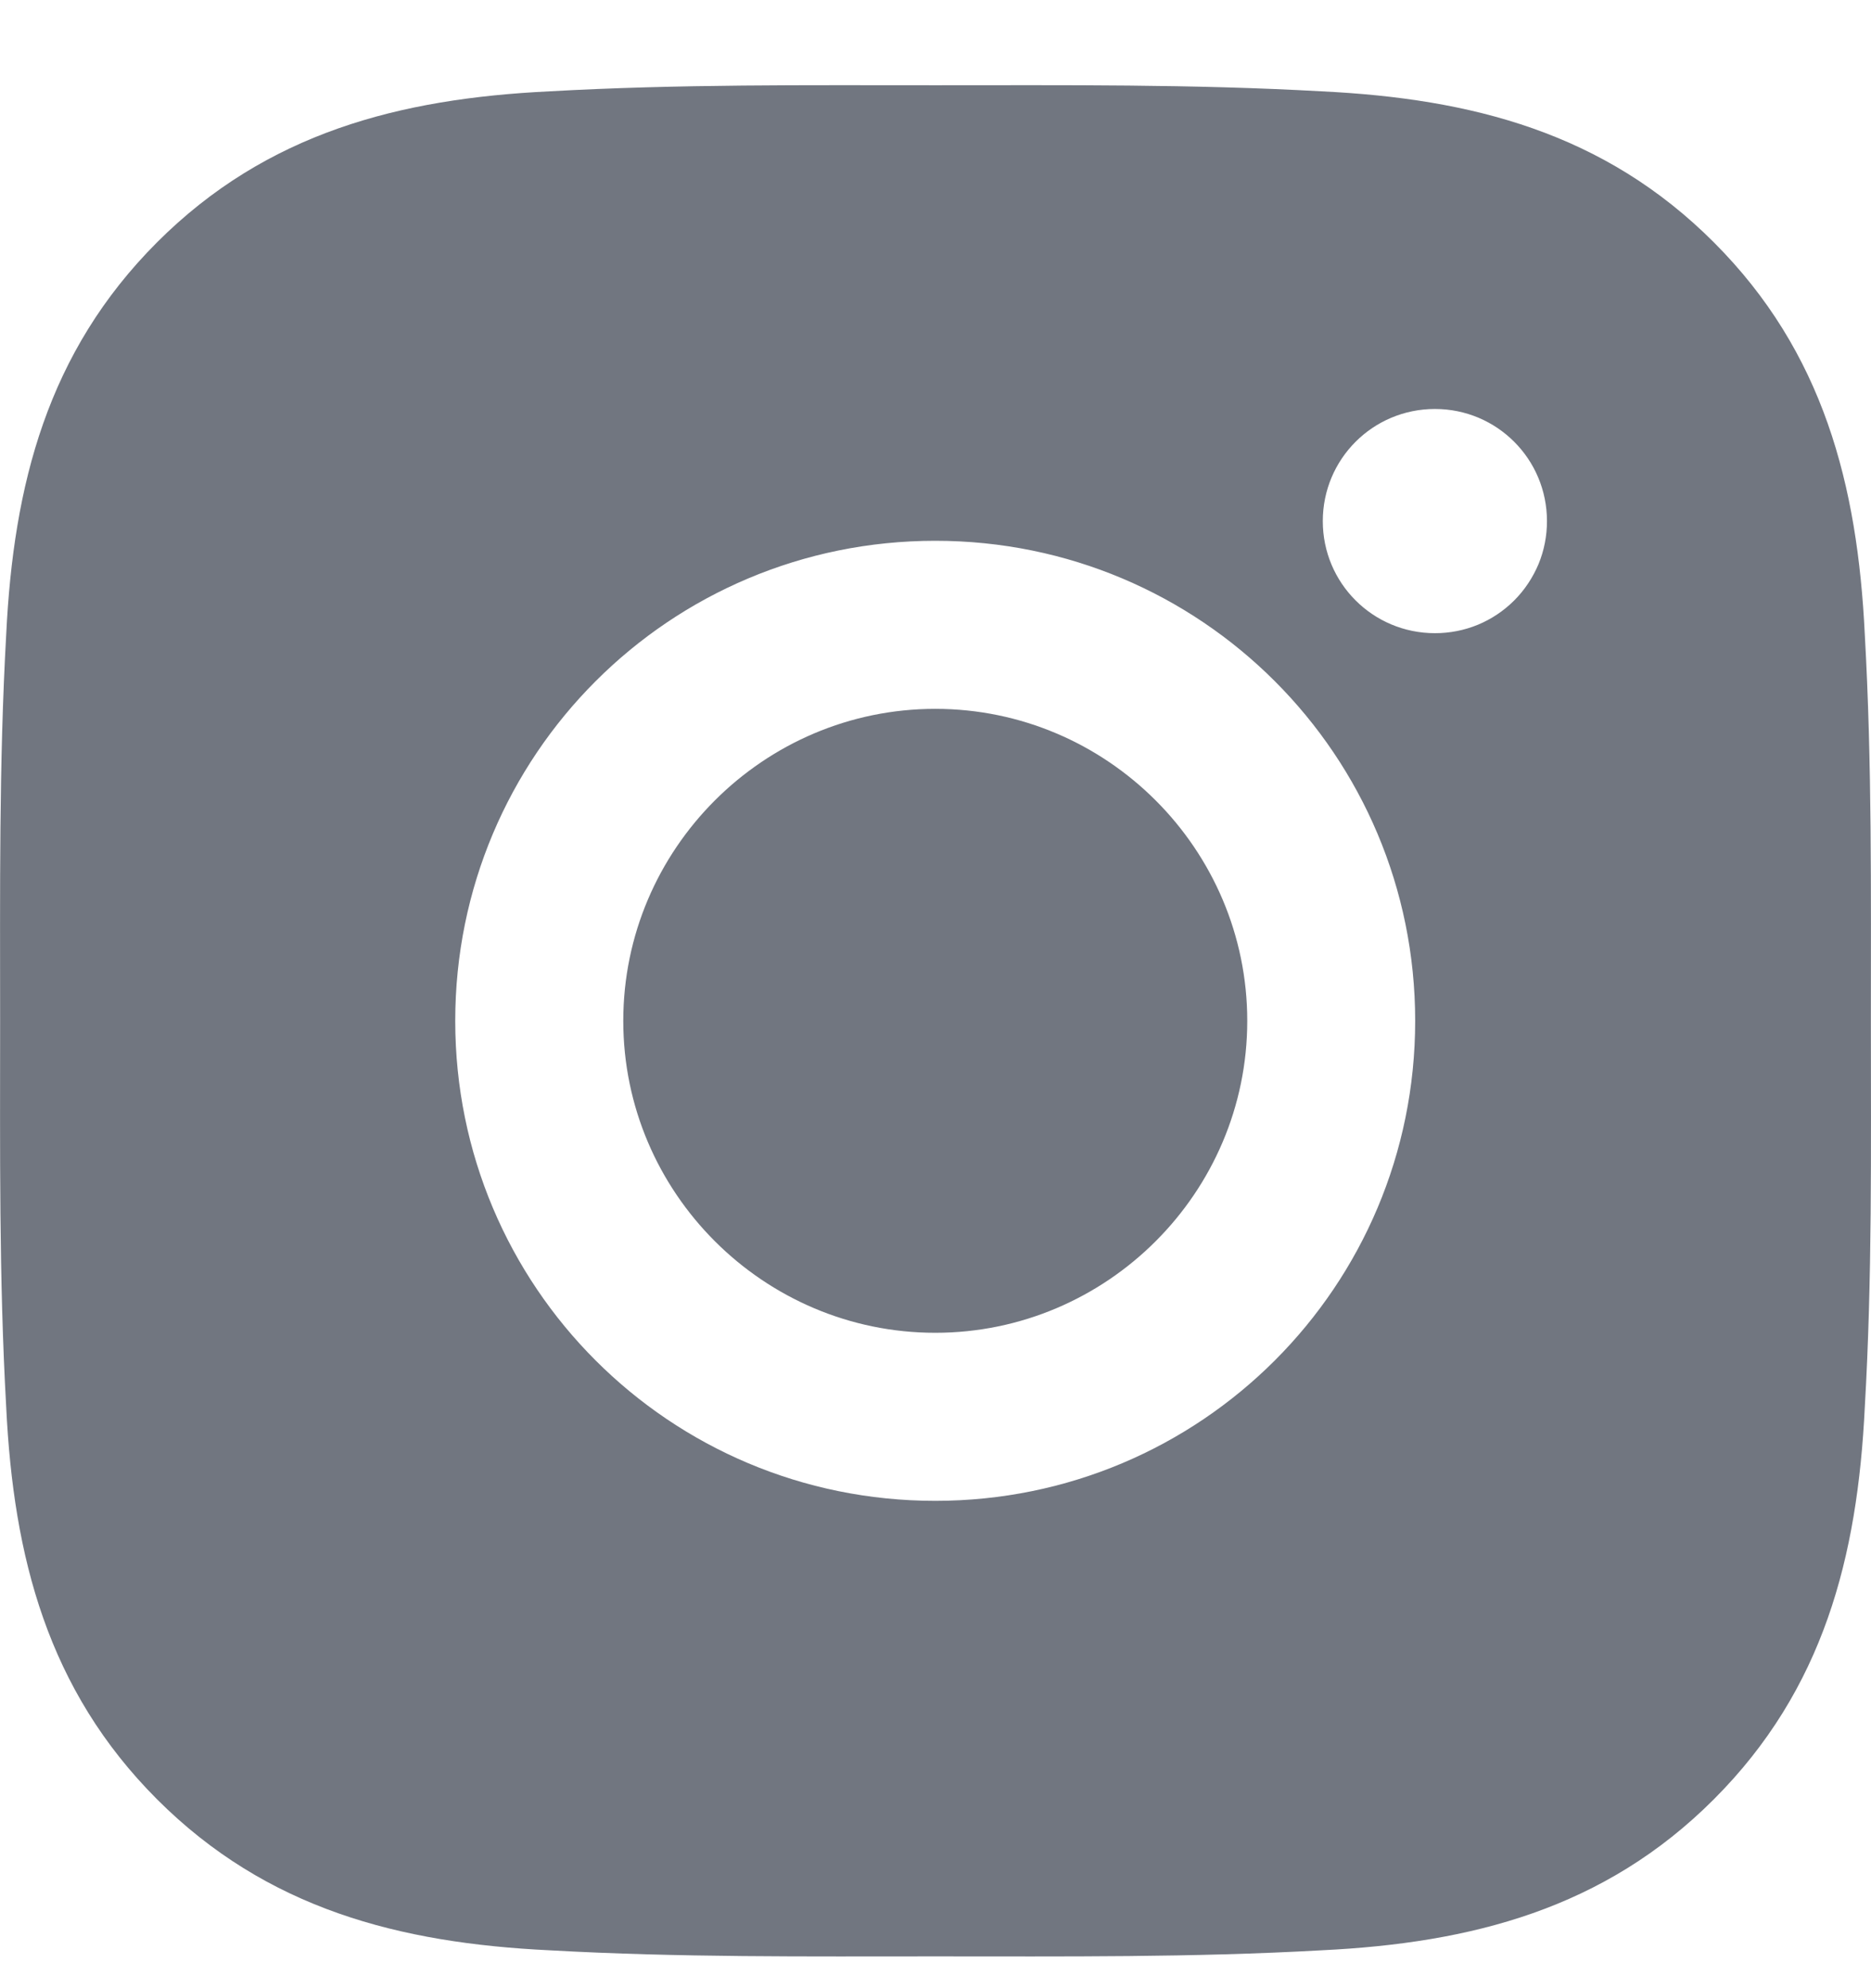 <svg width="16" height="17" viewBox="0 0 16 17" fill="none" xmlns="http://www.w3.org/2000/svg">
<path d="M7.998 6.061C6.529 6.061 5.33 7.26 5.33 8.729C5.33 10.197 6.529 11.396 7.998 11.396C9.467 11.396 10.666 10.197 10.666 8.729C10.666 7.26 9.467 6.061 7.998 6.061ZM15.999 8.729C15.999 7.624 16.009 6.529 15.947 5.426C15.885 4.145 15.593 3.009 14.656 2.072C13.718 1.133 12.583 0.843 11.302 0.781C10.197 0.719 9.103 0.729 8 0.729C6.895 0.729 5.8 0.719 4.698 0.781C3.417 0.843 2.28 1.135 1.343 2.072C0.405 3.011 0.115 4.145 0.053 5.426C-0.009 6.531 0.001 7.626 0.001 8.729C0.001 9.831 -0.009 10.928 0.053 12.031C0.115 13.312 0.407 14.448 1.343 15.385C2.282 16.324 3.417 16.614 4.698 16.676C5.802 16.738 6.897 16.728 8 16.728C9.105 16.728 10.199 16.738 11.302 16.676C12.583 16.614 13.72 16.322 14.656 15.385C15.595 14.446 15.885 13.312 15.947 12.031C16.011 10.928 15.999 9.833 15.999 8.729ZM7.998 12.833C5.726 12.833 3.893 11 3.893 8.729C3.893 6.457 5.726 4.624 7.998 4.624C10.269 4.624 12.102 6.457 12.102 8.729C12.102 11 10.269 12.833 7.998 12.833ZM12.271 5.414C11.74 5.414 11.312 4.986 11.312 4.456C11.312 3.925 11.74 3.497 12.271 3.497C12.801 3.497 13.229 3.925 13.229 4.456C13.229 4.582 13.205 4.706 13.157 4.823C13.108 4.939 13.038 5.045 12.949 5.134C12.86 5.223 12.754 5.294 12.638 5.342C12.521 5.39 12.397 5.414 12.271 5.414Z" fill="#717680"/>
</svg>

